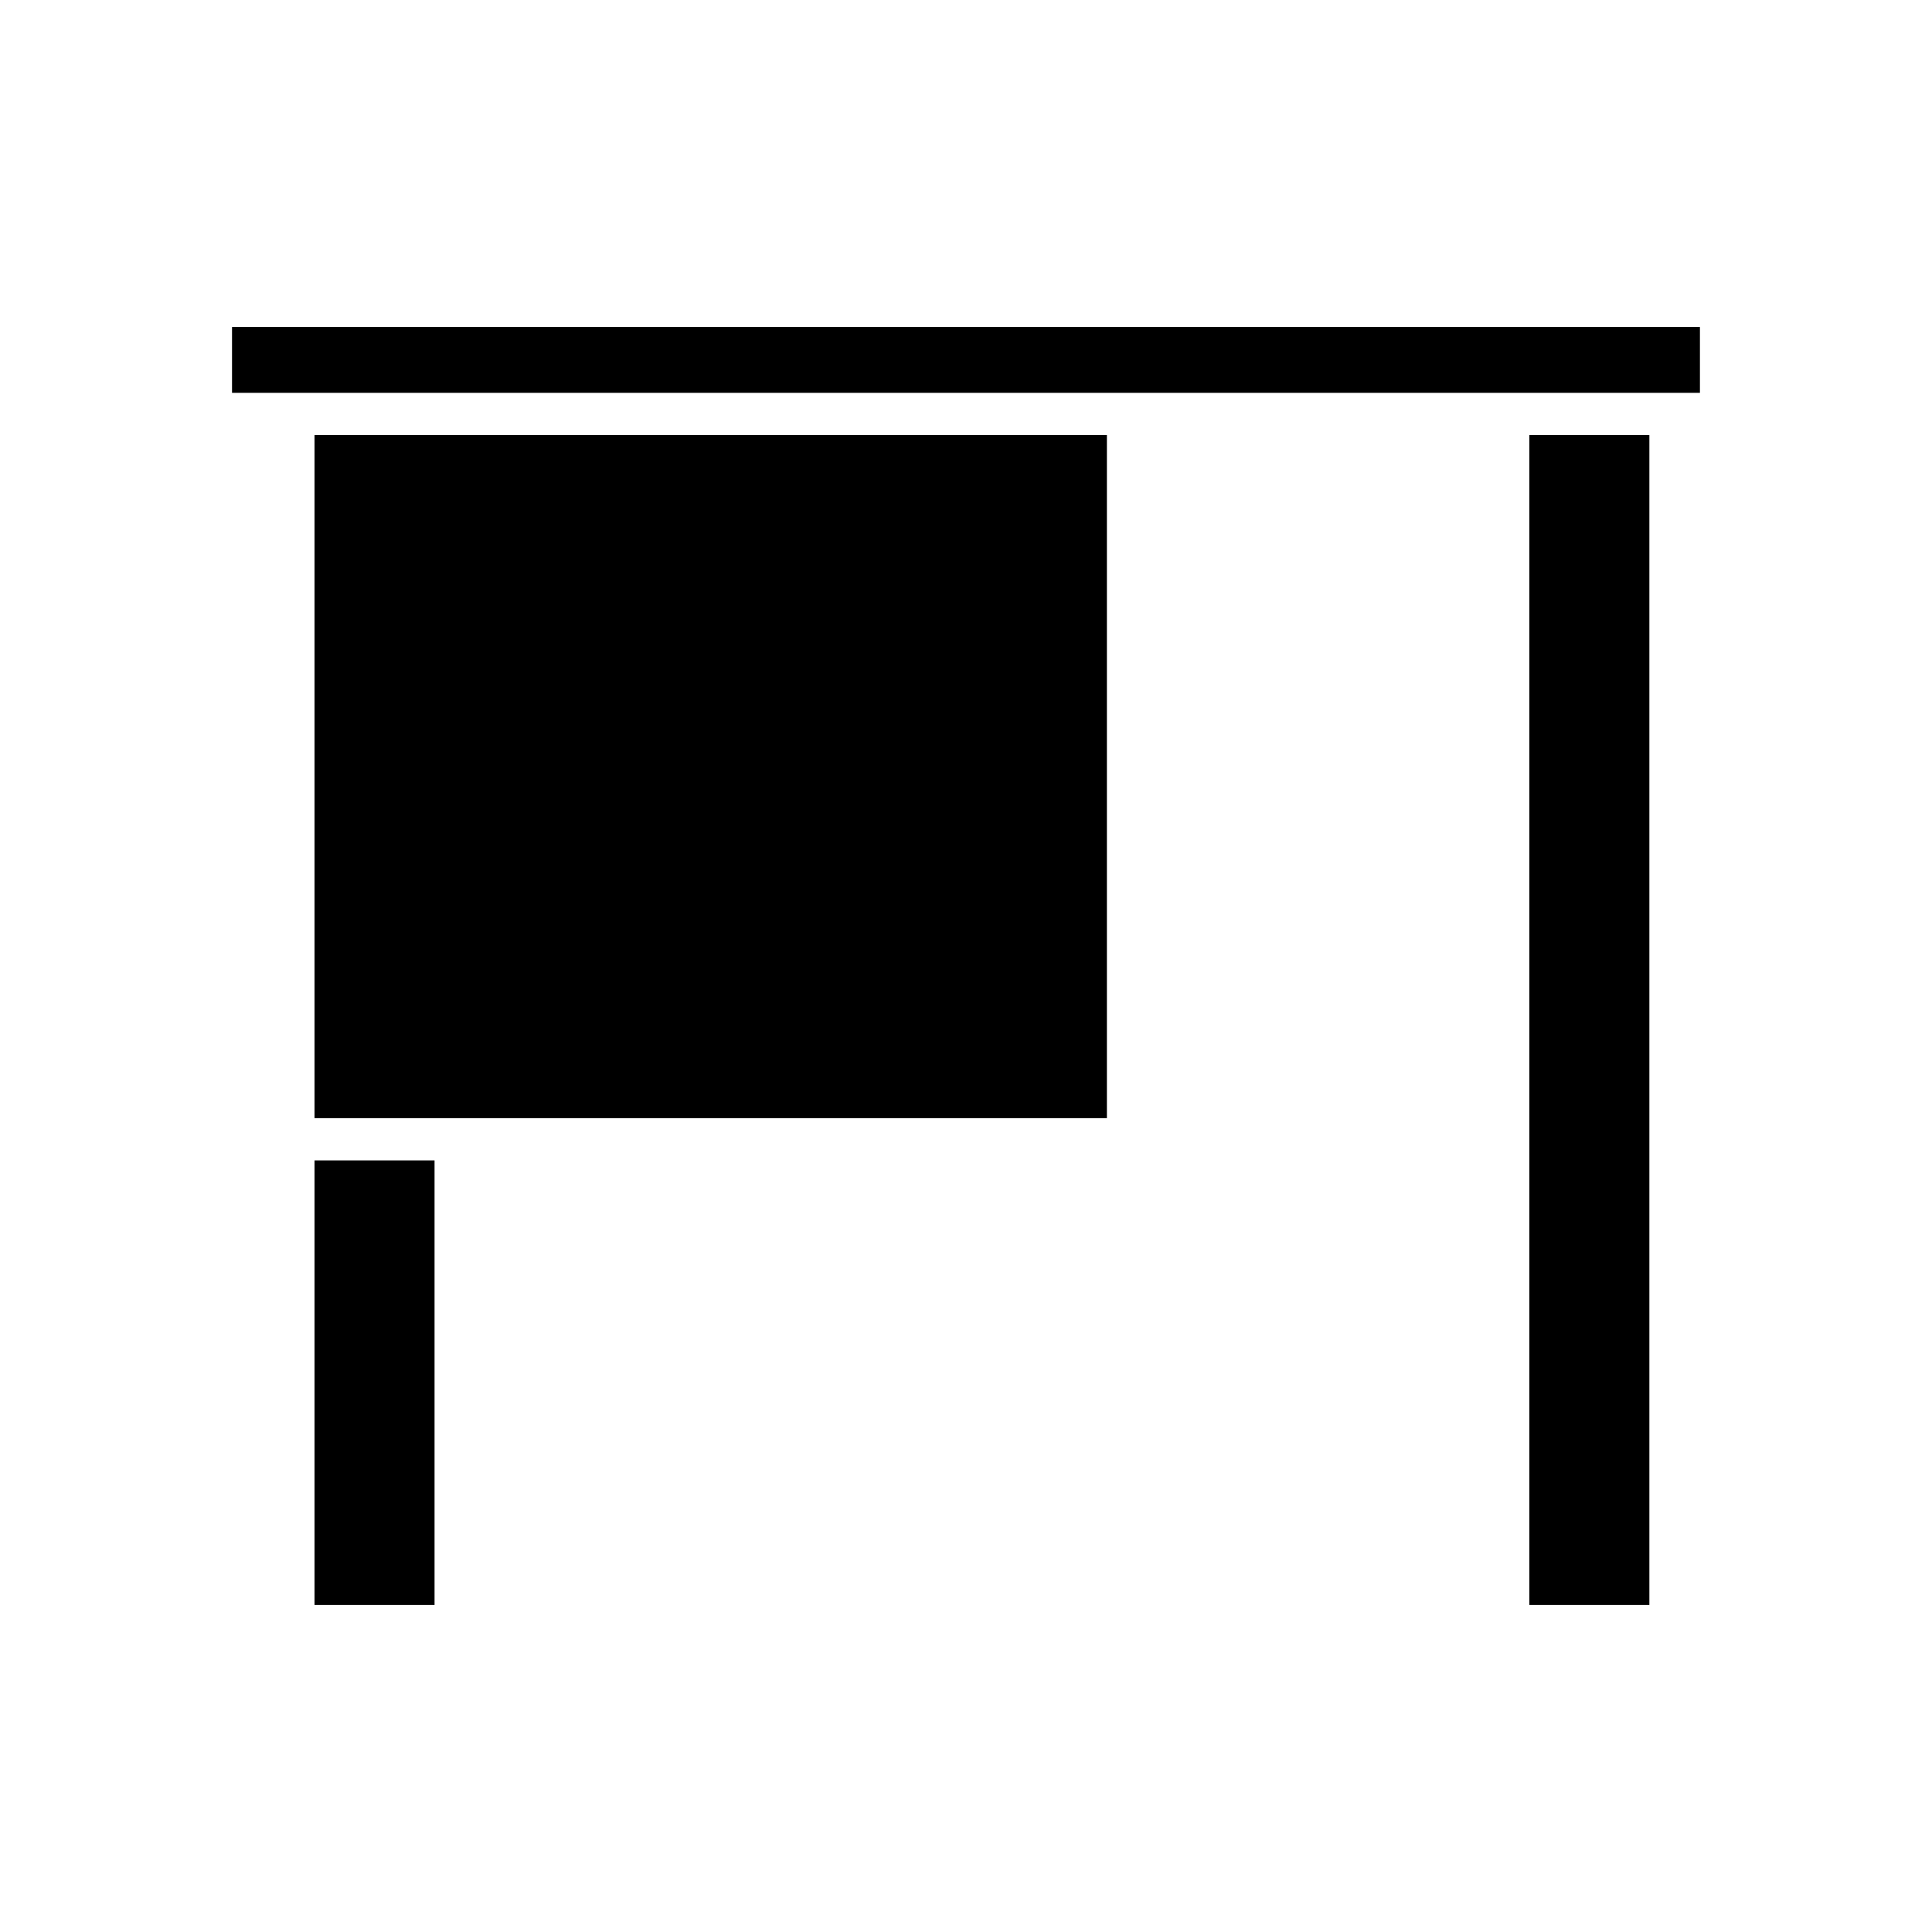 <?xml version="1.0" encoding="UTF-8"?>
<!-- Uploaded to: ICON Repo, www.iconrepo.com, Generator: ICON Repo Mixer Tools -->
<svg fill="#000000" width="800px" height="800px" version="1.1" viewBox="144 144 512 512" xmlns="http://www.w3.org/2000/svg">
 <g>
  <path d="m227.35 451.52h31.809v117.82h-31.809z"/>
  <path d="m227.35 259.3h209.99v181.02h-209.99z"/>
  <path d="m549.29 259.3h31.812v310.04h-31.812z"/>
  <path d="m205.49 230.65h389.01v17.453h-389.01z"/>
 </g>
</svg>